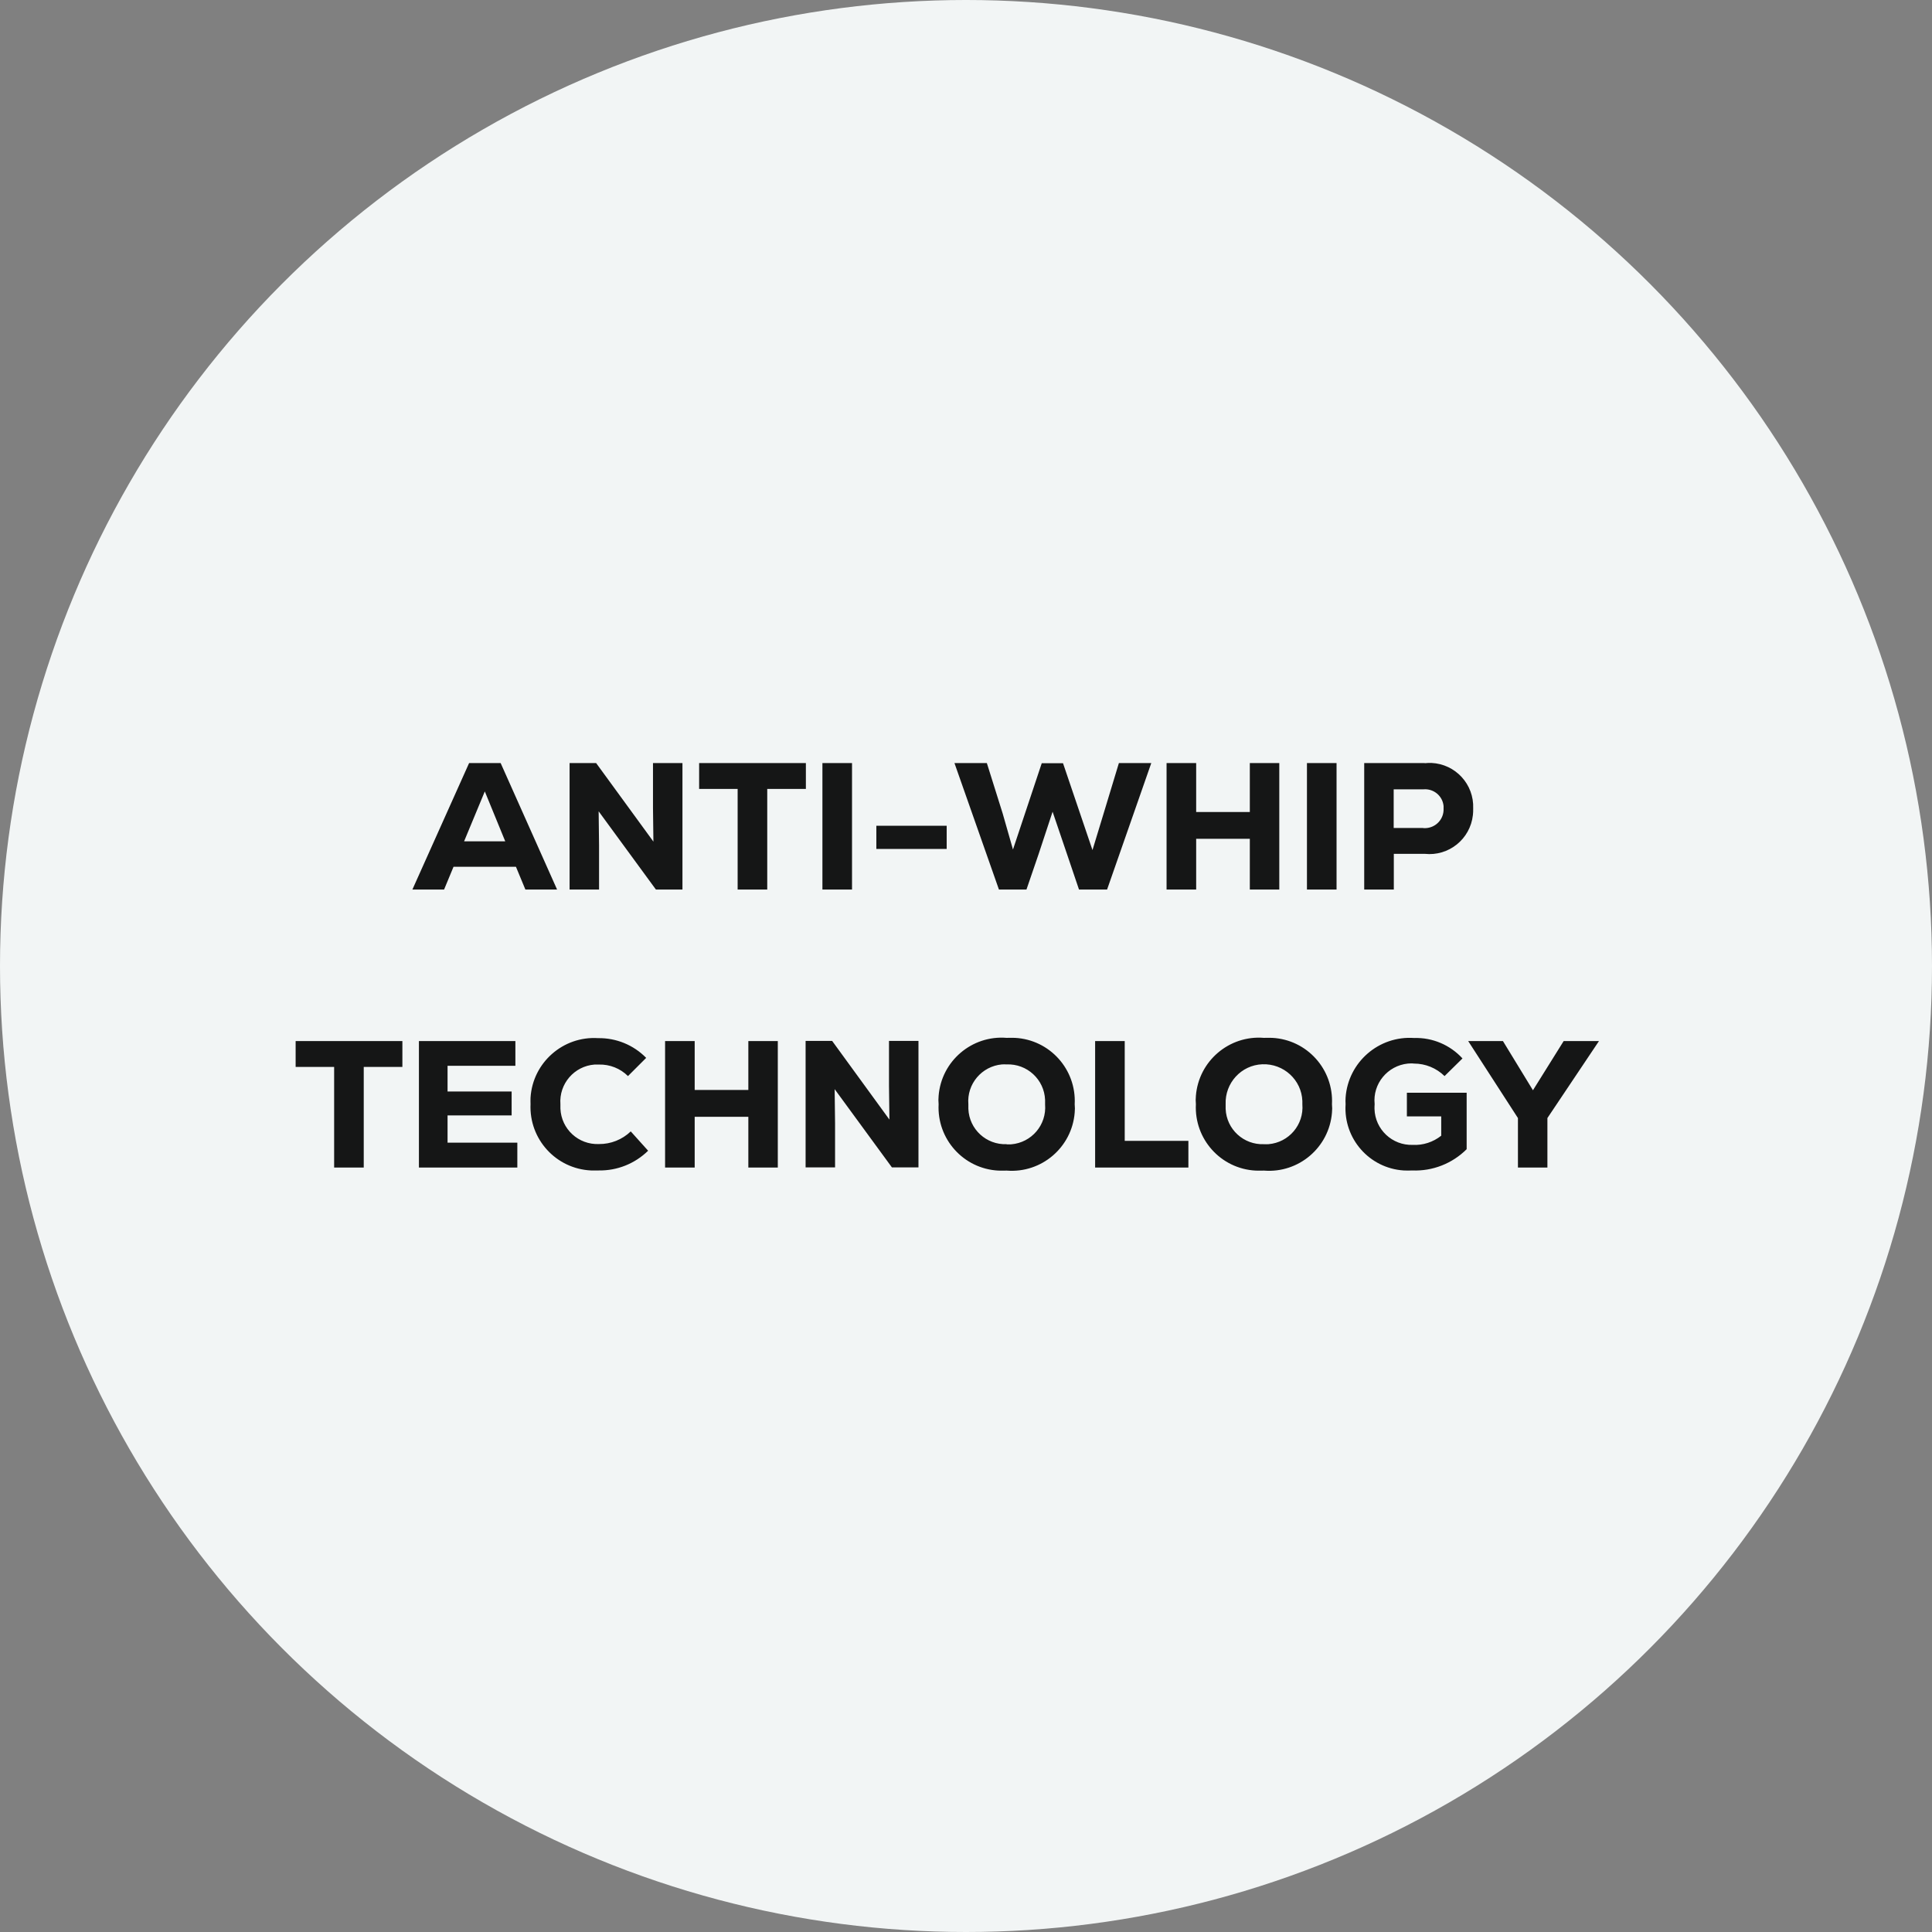 <?xml version="1.0" encoding="UTF-8"?>
<svg xmlns="http://www.w3.org/2000/svg" id="Layer_1" width="139" height="139" version="1.1" viewBox="0 0 139 139">
  <rect x="0" y="0" width="139" height="139" fill="#808080" stroke="none"/>
  <defs>
    <style>
      .st0 {
        fill: #151616;
      }

      .st1 {
        fill: #f2f5f5;
      }
    </style>
  </defs>
  <circle id="Ellipse_3" class="st1" cx="69.5" cy="69.5" r="69.5"></circle>
  <path id="Path_558" class="st0" d="M37.78,64h2.3l-4.06-9.1h-2.27l-4.08,9.1h2.28l.68-1.64h4.49l.68,1.64ZM34.88,56.94l1.47,3.59h-2.96l1.49-3.59ZM46.98,54.9v3.22l.03,2.43-4.12-5.65h-1.91v9.1h2.12v-3.17l-.03-2.46,4.12,5.63h1.91v-9.1h-2.12ZM57.98,54.9h-7.68v1.86h2.77v7.24h2.13v-7.24h2.78v-1.86ZM59.17,64h2.13v-9.1h-2.13v9.1ZM63.05,61.08h5.06v-1.67h-5.06v1.67ZM80.5,54.9l-1.1,3.63-.8,2.63-2.12-6.25h-1.53l-2.07,6.21-.74-2.59-1.14-3.63h-2.33l3.2,9.1h1.98l.87-2.54,1.01-3.06,1.04,3.06.86,2.54h2.02l3.18-9.1h-2.33ZM89.92,54.9v3.52h-3.86v-3.52h-2.13v9.1h2.13v-3.65h3.86v3.65h2.12v-9.1h-2.12ZM94.03,64h2.13v-9.1h-2.13v9.1ZM102.51,54.9h-4.36v9.1h2.13v-2.57h2.22c1.73.19,3.28-1.06,3.47-2.79.02-.16.02-.31.02-.47.07-1.74-1.27-3.2-3.01-3.28-.16,0-.32,0-.47.02h0ZM102.41,59.57h-2.14v-2.78h2.13c.74-.07,1.39.47,1.46,1.2,0,.06,0,.13,0,.19.03.74-.54,1.36-1.28,1.4-.06,0-.13,0-.19,0h0ZM28.95,74.9h-7.68v1.86h2.77v7.24h2.13v-7.24h2.78v-1.86ZM32.2,82.21v-1.96h4.61v-1.72h-4.61v-1.85h4.88v-1.78h-6.94v9.1h7.08v-1.79h-5.02ZM43.08,84.21c1.33.02,2.6-.49,3.55-1.42l-1.25-1.39c-.61.59-1.44.92-2.29.91-1.47.06-2.71-1.08-2.77-2.55,0-.1,0-.2,0-.31-.11-1.47.99-2.75,2.46-2.86.1,0,.2,0,.31,0,.78-.02,1.54.28,2.09.83l1.31-1.31c-.91-.93-2.16-1.44-3.46-1.42-2.52-.16-4.7,1.76-4.86,4.28,0,.16-.01.32,0,.47-.11,2.52,1.83,4.65,4.35,4.77.18,0,.37,0,.55,0h0ZM53.84,74.9v3.52h-3.86v-3.52h-2.13v9.1h2.13v-3.65h3.86v3.65h2.12v-9.1h-2.12ZM63.96,74.9v3.22l.03,2.43-4.12-5.66h-1.91v9.1h2.12v-3.17l-.03-2.46,4.12,5.63h1.91v-9.1h-2.12ZM72.43,84.22c2.5.2,4.69-1.67,4.89-4.17.02-.2.02-.4,0-.6.13-2.51-1.79-4.65-4.3-4.78-.2-.01-.4,0-.6,0-2.5-.2-4.69,1.67-4.89,4.17-.02.2-.02.4,0,.6-.13,2.51,1.79,4.65,4.3,4.78.2.01.4,0,.6,0ZM72.43,82.32c-1.46.06-2.7-1.07-2.76-2.54,0-.11,0-.22,0-.33-.12-1.46.96-2.74,2.42-2.87.11,0,.22-.01.33,0,1.47-.06,2.71,1.08,2.77,2.55,0,.11,0,.22,0,.33.12,1.47-.97,2.75-2.44,2.87-.11,0-.22.01-.33,0h0ZM78.79,84h6.71v-1.92h-4.58v-7.18h-2.13v9.1ZM90.94,84.22c2.5.2,4.69-1.67,4.89-4.17.02-.2.02-.4,0-.6.13-2.51-1.79-4.65-4.3-4.78-.2-.01-.4,0-.6,0-2.5-.2-4.69,1.67-4.89,4.17-.02.2-.02.4,0,.6-.13,2.51,1.79,4.65,4.3,4.78.2.01.4,0,.6,0ZM90.94,82.32c-1.46.06-2.7-1.07-2.76-2.54,0-.11,0-.22,0-.33-.06-1.53,1.12-2.82,2.64-2.88,1.53-.06,2.82,1.12,2.88,2.64,0,.08,0,.16,0,.24.12,1.47-.97,2.75-2.44,2.87-.11,0-.22.01-.33,0h0ZM101.22,78.62v1.7h2.47v1.39c-.58.46-1.31.7-2.05.66-1.47.05-2.71-1.11-2.75-2.59,0-.11,0-.23.01-.34-.15-1.47.93-2.77,2.39-2.92.15-.01.29-.02.44,0,.82,0,1.61.32,2.2.9l1.29-1.27c-.89-.97-2.16-1.51-3.47-1.47-2.55-.18-4.76,1.74-4.94,4.29-.01.16-.01.32,0,.48-.16,2.47,1.71,4.6,4.18,4.76.21.01.41.01.62,0,1.46.06,2.88-.5,3.91-1.53v-4.06h-4.28ZM115.03,74.9h-2.53l-2.21,3.54-2.16-3.54h-2.5l3.58,5.54v3.56h2.12v-3.56l3.71-5.54Z"></path>
</svg>
